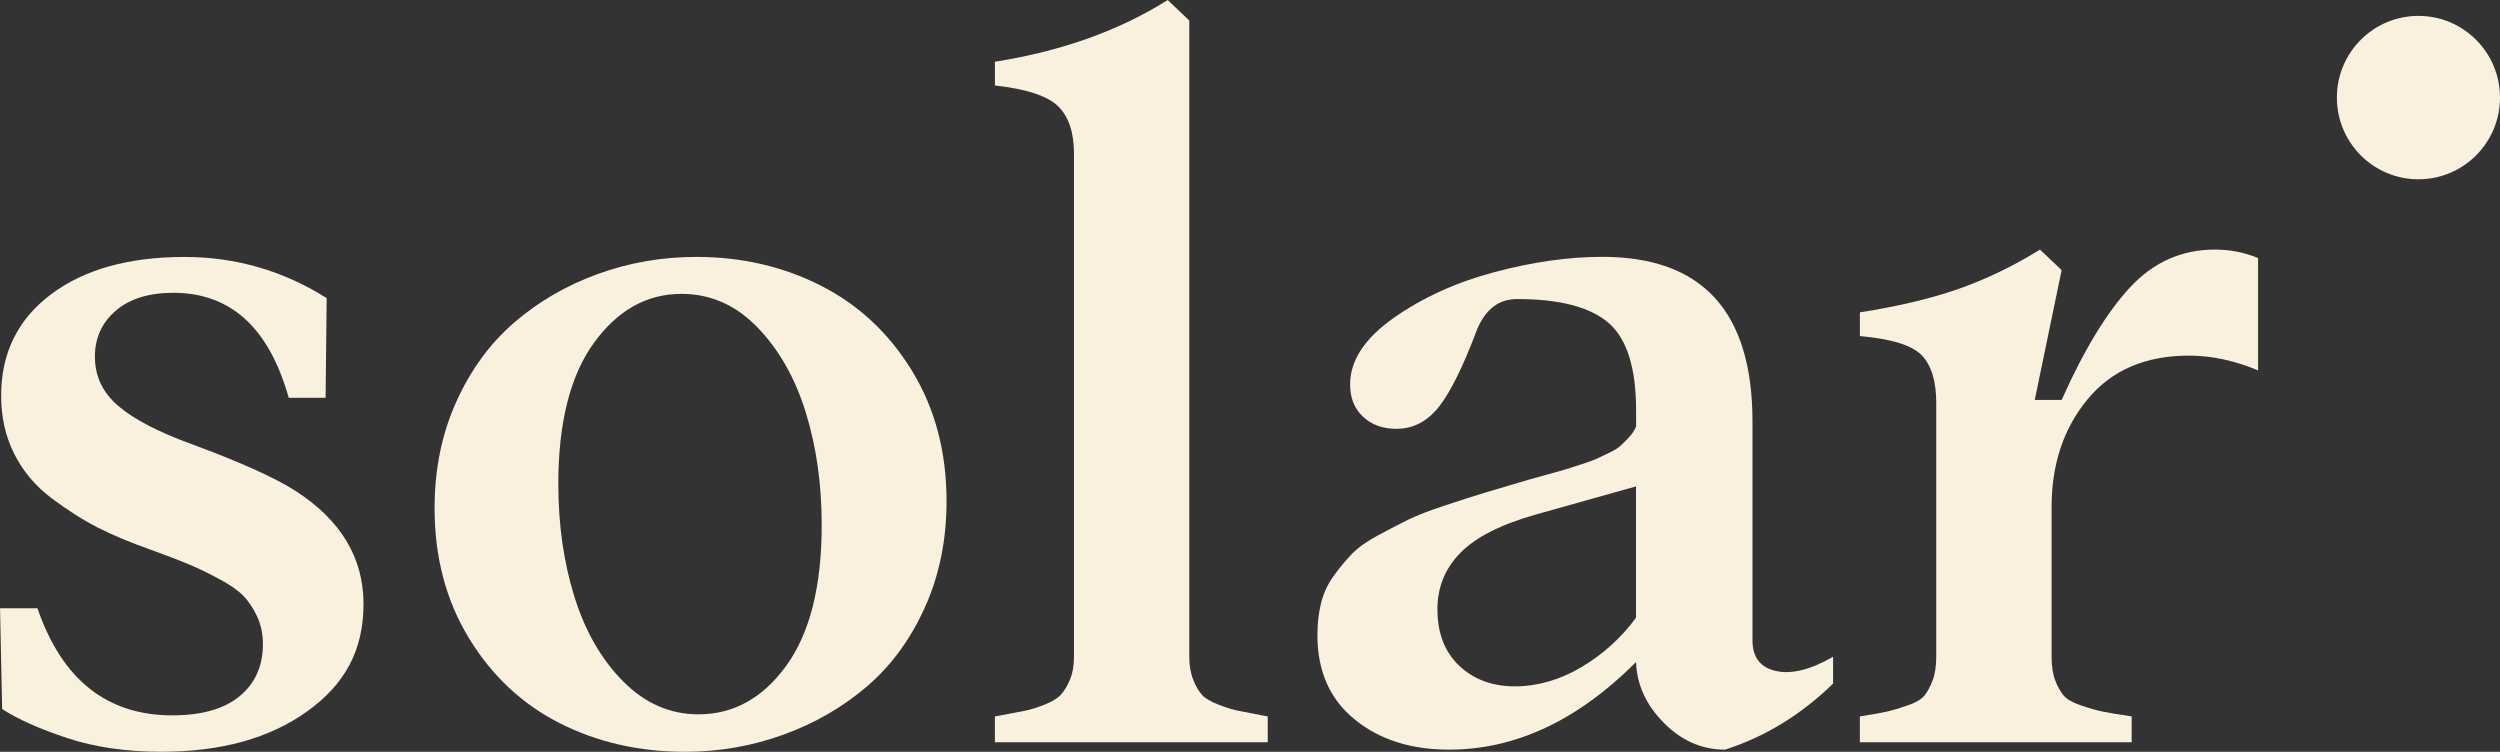 <?xml version="1.0" encoding="UTF-8"?><svg id="b" xmlns="http://www.w3.org/2000/svg" viewBox="0 0 705 212"><rect x="0" y="0" width="705" height="212" fill="#333333" stroke="none"/><defs><style>.d{fill:#f9f0dd;}</style></defs><g id="c"><path class="d" d="M45.6,212c-10,0-18.89-1.29-26.66-3.87-7.78-2.58-13.89-5.3-18.34-8.18l-.59-28.42h10.55c6.93,20.14,19.61,30.2,38.03,30.2,8.32,0,14.65-1.81,19.01-5.43,4.36-3.62,6.54-8.5,6.54-14.65,0-2.88-.55-5.48-1.63-7.81-1.09-2.33-2.38-4.26-3.86-5.8-1.49-1.54-3.81-3.15-6.98-4.84-3.17-1.69-5.99-3.05-8.47-4.09-2.48-1.04-6.04-2.4-10.69-4.09-5.64-1.98-10.57-4.04-14.78-6.17-4.21-2.13-8.59-4.91-13.15-8.33-4.56-3.42-8.07-7.59-10.55-12.5-2.48-4.91-3.71-10.39-3.71-16.44,0-12,4.68-21.52,14.04-28.56,9.36-7.04,21.91-10.56,37.65-10.56,14.46,0,27.83,3.87,40.11,11.6l-.3,28.12h-10.4c-5.55-19.74-16.39-29.61-32.53-29.61-6.93,0-12.35,1.69-16.26,5.06-3.91,3.37-5.87,7.69-5.87,12.94,0,5.56,2.23,10.22,6.68,13.98,4.46,3.77,11.34,7.34,20.65,10.71,13.67,5.06,23.37,9.42,29.11,13.09,12.87,8.23,19.31,18.89,19.31,31.99s-5.3,22.69-15.89,30.27c-10.6,7.59-24.26,11.38-41,11.38Z"/><path class="d" d="M193.1,212c-12.87,0-24.61-2.68-35.2-8.03-10.6-5.36-19.14-13.34-25.62-23.95-6.49-10.61-9.73-22.86-9.73-36.75,0-10.91,2.03-20.88,6.09-29.9,4.06-9.02,9.51-16.49,16.34-22.39,6.83-5.9,14.68-10.46,23.54-13.69,8.86-3.22,18.15-4.84,27.85-4.84,12.77,0,24.48,2.7,35.13,8.11,10.64,5.41,19.21,13.41,25.7,24.03,6.48,10.61,9.73,22.86,9.73,36.75,0,10.91-2.03,20.88-6.09,29.9-4.06,9.03-9.51,16.46-16.34,22.32-6.83,5.85-14.68,10.39-23.54,13.61-8.86,3.22-18.15,4.84-27.85,4.84ZM157.45,136.57c0,11.41,1.51,21.97,4.53,31.69,3.02,9.72,7.6,17.68,13.74,23.88,6.14,6.2,13.22,9.3,21.24,9.3,9.9,0,18.17-4.59,24.81-13.76,6.63-9.17,9.95-22.39,9.95-39.65,0-11.5-1.51-22.12-4.53-31.84-3.02-9.72-7.58-17.7-13.67-23.95-6.09-6.25-13.2-9.37-21.32-9.37-9.8,0-18.05,4.61-24.73,13.84-6.68,9.22-10.03,22.52-10.03,39.87Z"/><path class="d" d="M280.59,202.03c.39-.1.94-.2,1.63-.3,3.17-.6,5.5-1.04,6.98-1.34,1.49-.3,3.29-.87,5.42-1.71,2.13-.84,3.66-1.79,4.6-2.83.94-1.04,1.78-2.45,2.53-4.24s1.11-3.92,1.11-6.4V43.29c0-5.95-1.49-10.39-4.46-13.31-2.97-2.92-8.91-4.88-17.83-5.88v-6.69c18.81-2.98,35.06-8.78,48.72-17.41l6.09,5.8v179.42c0,2.48.37,4.64,1.11,6.47.74,1.84,1.56,3.25,2.45,4.24.89.99,2.42,1.91,4.6,2.75,2.18.84,3.98,1.41,5.42,1.71,1.43.3,3.74.74,6.91,1.34.69.1,1.24.2,1.63.3v7.29h-76.94v-7.29Z"/><path class="d" d="M486.47,211.4c-6.54,0-12.31-2.53-17.3-7.59-5-5.06-7.6-10.76-7.8-17.11-16.44,16.47-34.02,24.7-52.73,24.7-10.79,0-19.68-2.85-26.66-8.55-6.98-5.7-10.47-13.61-10.47-23.73,0-3.27.35-6.3,1.04-9.08.69-2.78,1.88-5.33,3.57-7.66,1.68-2.33,3.39-4.39,5.12-6.17,1.73-1.79,4.21-3.54,7.43-5.28,3.22-1.73,6.04-3.2,8.47-4.39,2.43-1.19,5.89-2.53,10.4-4.02,4.51-1.49,8.22-2.68,11.14-3.57,2.92-.89,7.1-2.13,12.55-3.72.99-.3,2.77-.79,5.35-1.49,2.57-.69,4.33-1.19,5.27-1.49.94-.3,2.4-.77,4.38-1.41,1.98-.64,3.39-1.16,4.23-1.56.84-.4,1.98-.94,3.42-1.64,1.43-.69,2.5-1.36,3.19-2.01.69-.64,1.46-1.41,2.3-2.31.84-.89,1.51-1.88,2.01-2.98v-4.61c0-12-2.6-20.23-7.8-24.7-5.2-4.46-13.79-6.7-25.77-6.7-5.15,0-8.91,2.88-11.29,8.63-3.96,10.51-7.58,17.8-10.84,21.87-3.27,4.07-7.23,6.1-11.88,6.1-3.86,0-7.01-1.14-9.43-3.42-2.43-2.28-3.64-5.3-3.64-9.08,0-6.74,4.08-12.99,12.25-18.75,8.17-5.75,17.65-10.07,28.44-12.94,10.79-2.88,20.94-4.31,30.45-4.31,28.22,0,42.33,15.47,42.33,46.42v61.74c0,4.76,2.2,7.64,6.61,8.63,4.41.99,9.78-.35,16.12-4.02v7.59c-9.11,8.83-19.26,15.03-30.45,18.6ZM405.36,171.83c0,6.75,2.05,12.05,6.16,15.92,4.11,3.87,9.33,5.8,15.67,5.8s12.7-1.81,18.79-5.43c6.09-3.62,11.22-8.26,15.37-13.91v-37.04l-28.07,7.88c-9.9,2.78-17.03,6.37-21.39,10.79-4.36,4.41-6.54,9.74-6.54,15.99Z"/><path class="d" d="M524.49,202.03c3.76-.6,6.39-1.06,7.87-1.41,1.49-.35,3.37-.92,5.64-1.71,2.28-.79,3.84-1.71,4.68-2.75.84-1.04,1.61-2.45,2.3-4.24.69-1.79,1.04-4.02,1.04-6.7v-71.56c0-6.15-1.36-10.64-4.08-13.46-2.72-2.83-8.54-4.64-17.45-5.43v-6.69c10.79-1.69,20.08-3.89,27.85-6.62,7.77-2.73,15.42-6.42,22.95-11.08l6.09,5.8-7.58,36.6h7.58c6.34-14.18,12.8-24.79,19.38-31.84,6.58-7.04,14.53-10.56,23.84-10.56,4.26,0,8.32.79,12.18,2.38v31.69c-6.64-2.78-13.12-4.17-19.46-4.17-12.28,0-21.81,4.09-28.59,12.27-6.78,8.18-10.18,18.32-10.18,30.42v42.25c0,2.68.35,4.91,1.04,6.7.69,1.79,1.49,3.2,2.38,4.24.89,1.04,2.5,1.96,4.83,2.75,2.33.8,4.31,1.36,5.94,1.71,1.63.35,4.43.82,8.39,1.41v7.29h-76.65v-7.29Z"/><ellipse class="d" cx="682" cy="27.52" rx="23" ry="23.04"/></g></svg>